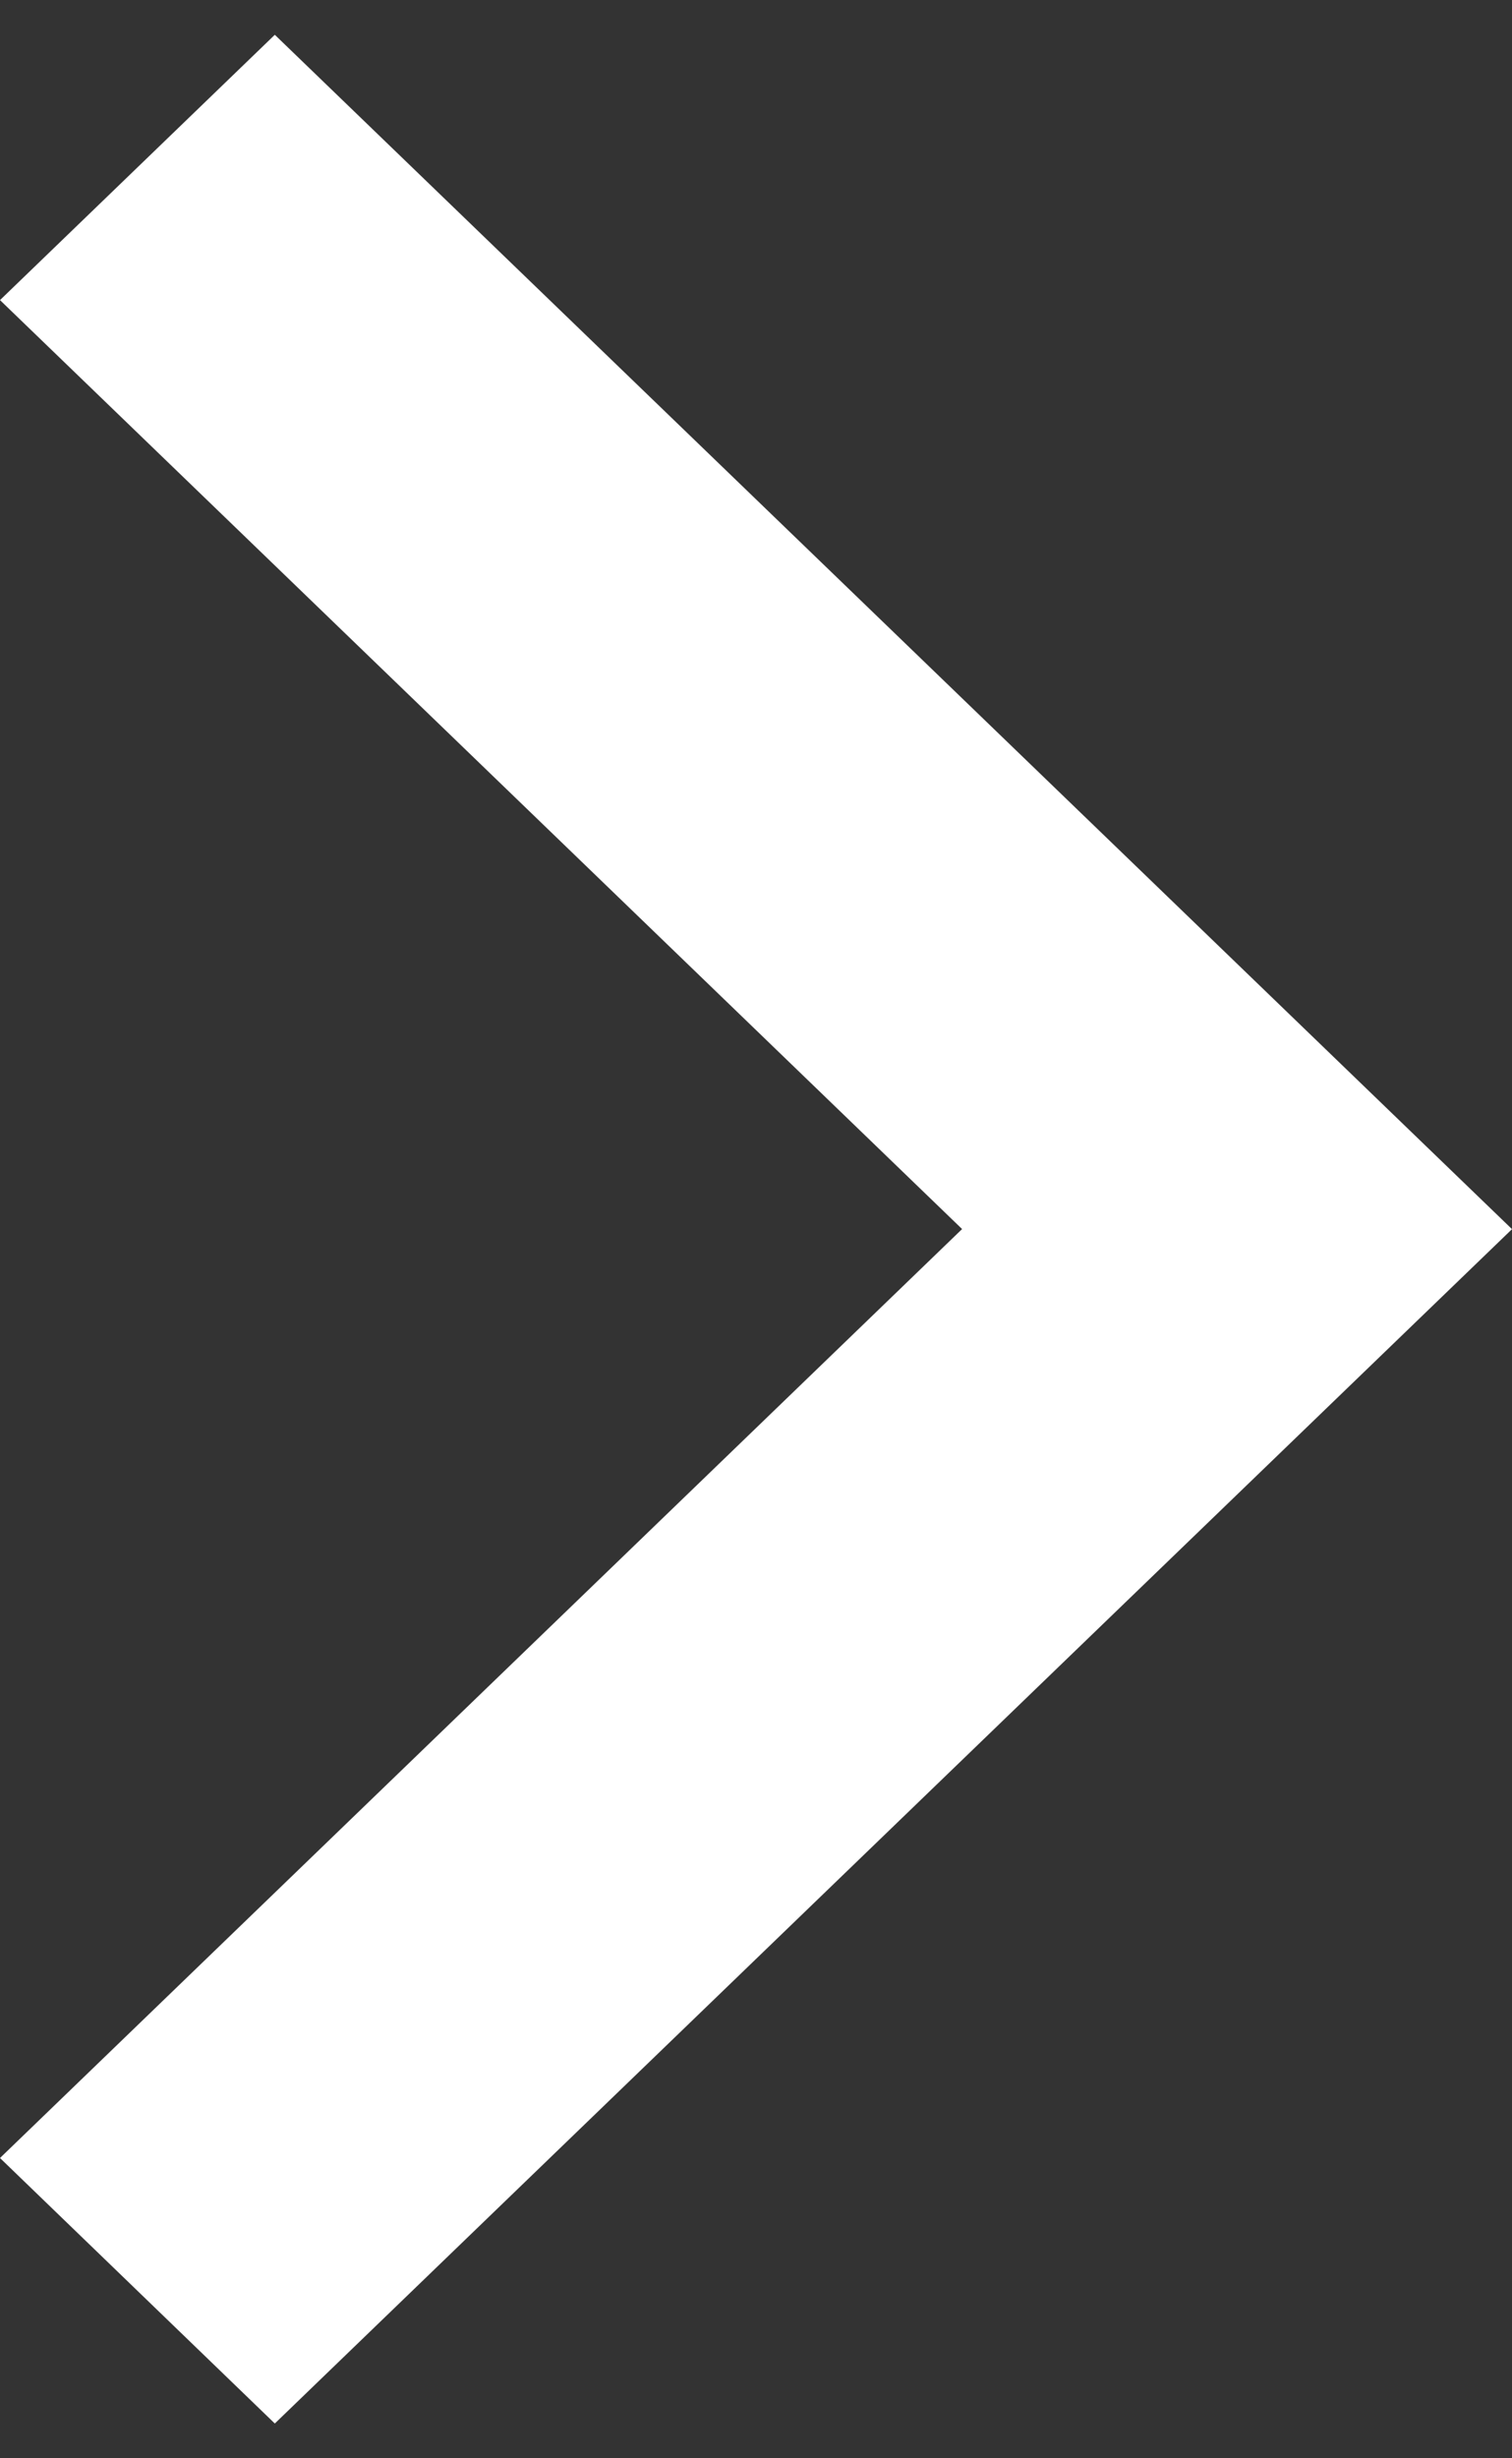 <svg width="8" height="13" viewBox="0 0 8 13" fill="none" xmlns="http://www.w3.org/2000/svg">
<rect x="0" y="0" width="8" height="13" fill="#333333" stroke="none"/>
<path d="M5.091 6.5L-2.71837e-06 1.587L1.454 0.184L8 6.5L1.454 12.816L-3.14779e-06 11.412L5.091 6.499L5.091 6.5Z" fill="white"/>
</svg>
